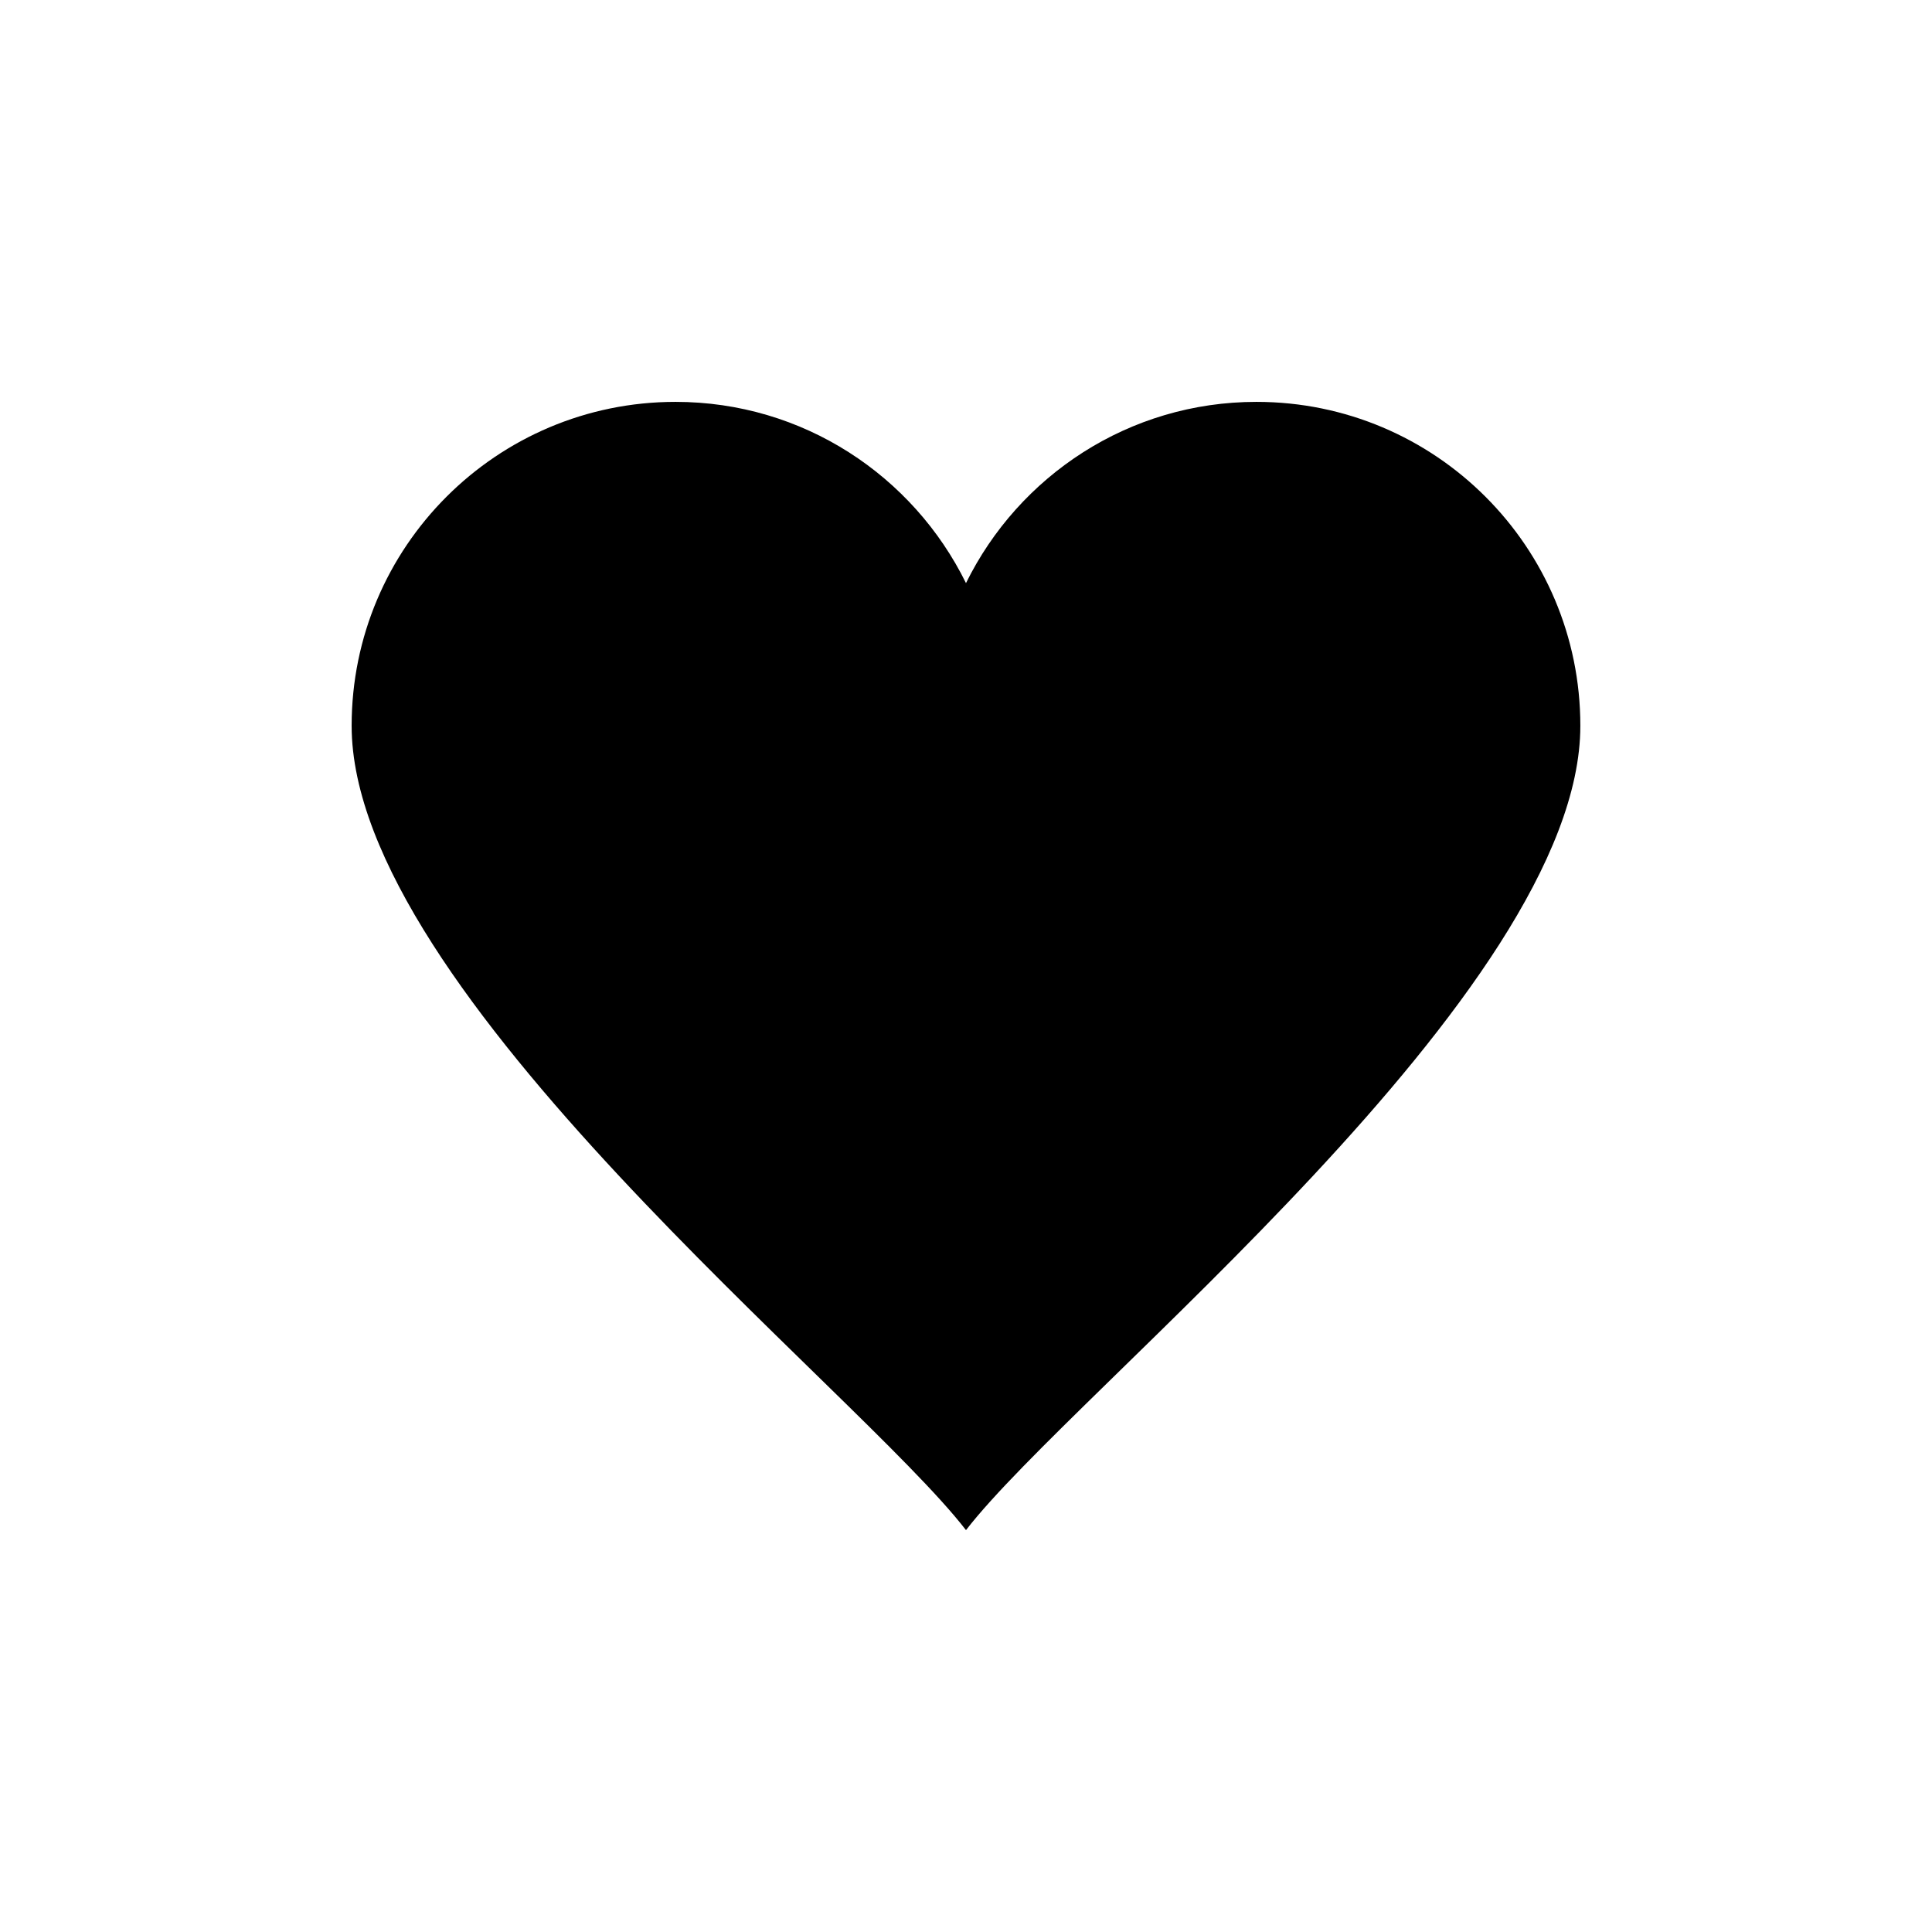 <?xml version="1.0" encoding="UTF-8"?>
<!-- Uploaded to: ICON Repo, www.svgrepo.com, Generator: ICON Repo Mixer Tools -->
<svg fill="#000000" width="800px" height="800px" version="1.1" viewBox="144 144 512 512" xmlns="http://www.w3.org/2000/svg">
 <path d="m476.97 250.5c-33.816 0-62.98 19.605-76.973 48.031-13.988-28.426-43.152-48.031-76.977-48.031-47.402 0-85.832 38.43-85.832 85.832 0 70.461 134.13 175.98 162.81 213.17 28.68-37.18 162.81-142.71 162.81-213.17 0.004-47.402-38.426-85.832-85.836-85.832z"/>
</svg>